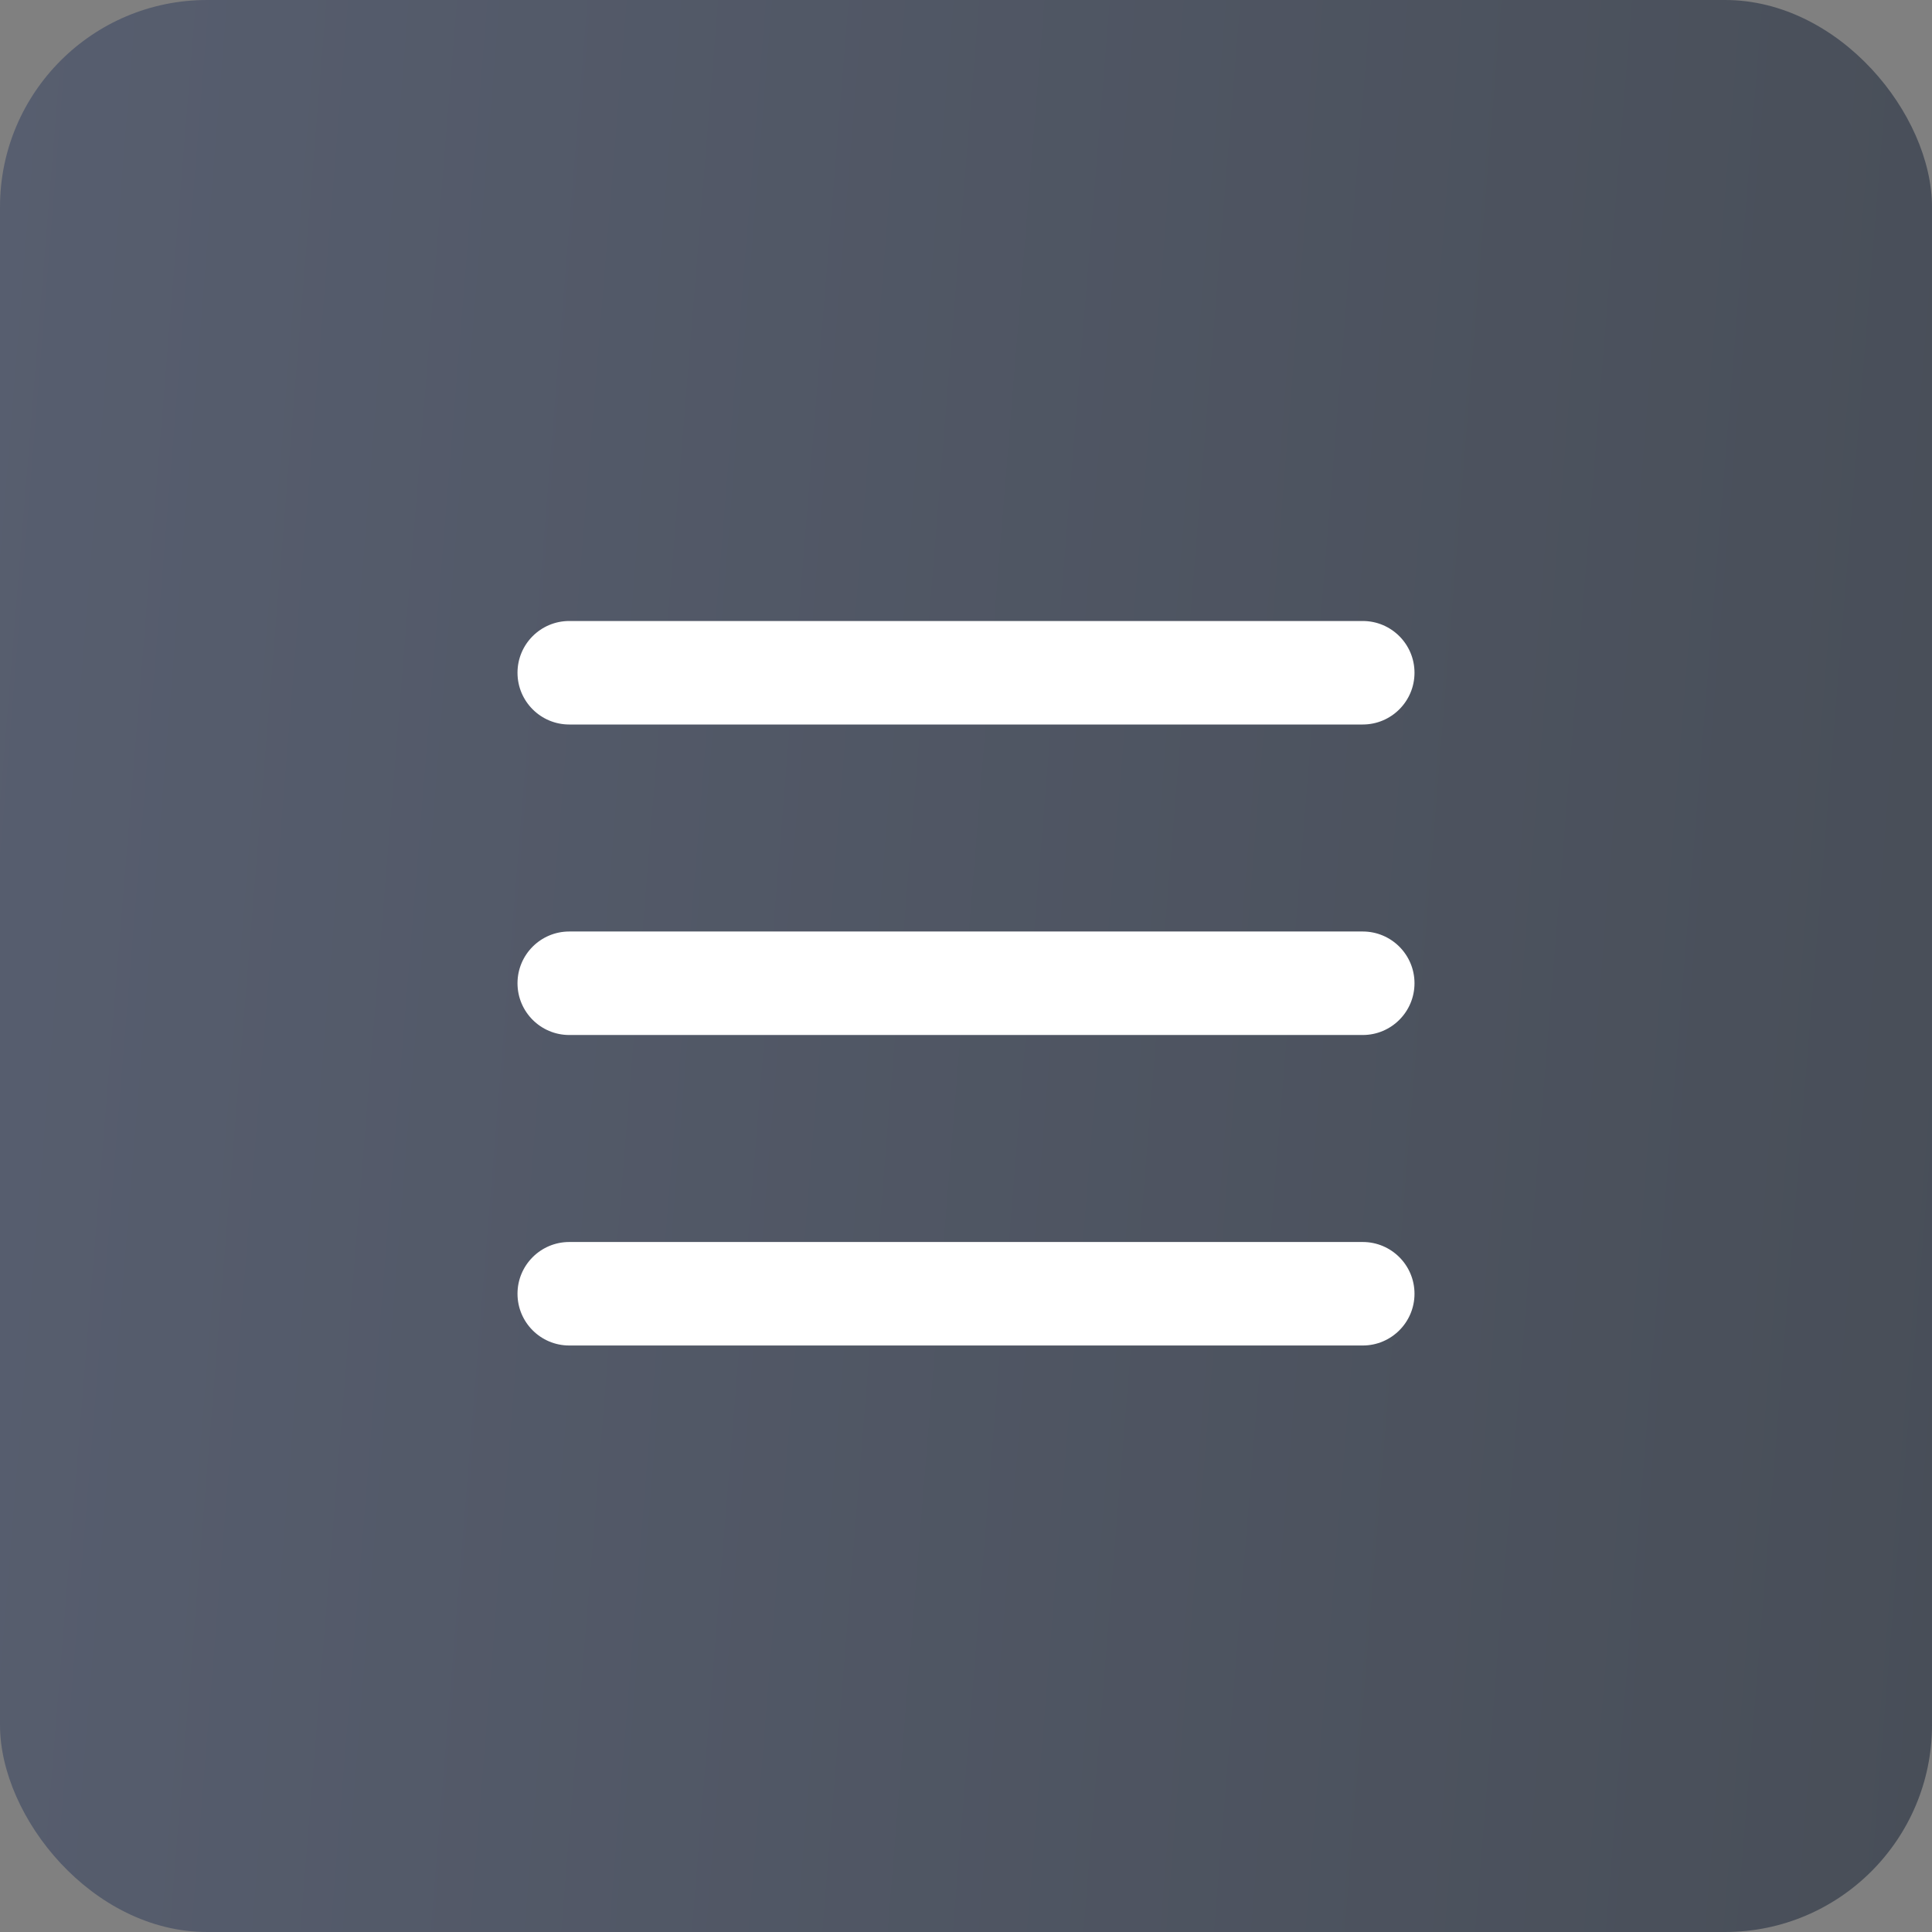 <?xml version="1.0" encoding="UTF-8"?> <svg xmlns="http://www.w3.org/2000/svg" width="56" height="56" viewBox="0 0 56 56" fill="none"><rect x="0" y="0" width="56" height="56" fill="#808080" stroke="none"/> <rect width="56" height="56" rx="6" fill="url(#paint0_linear_60_583)"></rect> <path d="M15 19.5C15 18.672 15.672 18 16.5 18H39.5C40.328 18 41 18.672 41 19.5C41 20.328 40.328 21 39.5 21H16.5C15.672 21 15 20.328 15 19.5Z" fill="white"></path> <path d="M15 28.5C15 27.672 15.672 27 16.5 27H39.5C40.328 27 41 27.672 41 28.5C41 29.328 40.328 30 39.5 30H16.5C15.672 30 15 29.328 15 28.5Z" fill="white"></path> <path d="M15 37.5C15 36.672 15.672 36 16.5 36H39.5C40.328 36 41 36.672 41 37.5C41 38.328 40.328 39 39.5 39H16.5C15.672 39 15 38.328 15 37.5Z" fill="white"></path> <defs> <linearGradient id="paint0_linear_60_583" x1="0" y1="0" x2="60.152" y2="4.886" gradientUnits="userSpaceOnUse"> <stop stop-color="#575E6F"></stop> <stop offset="1" stop-color="#484E58"></stop> </linearGradient> </defs> </svg> 